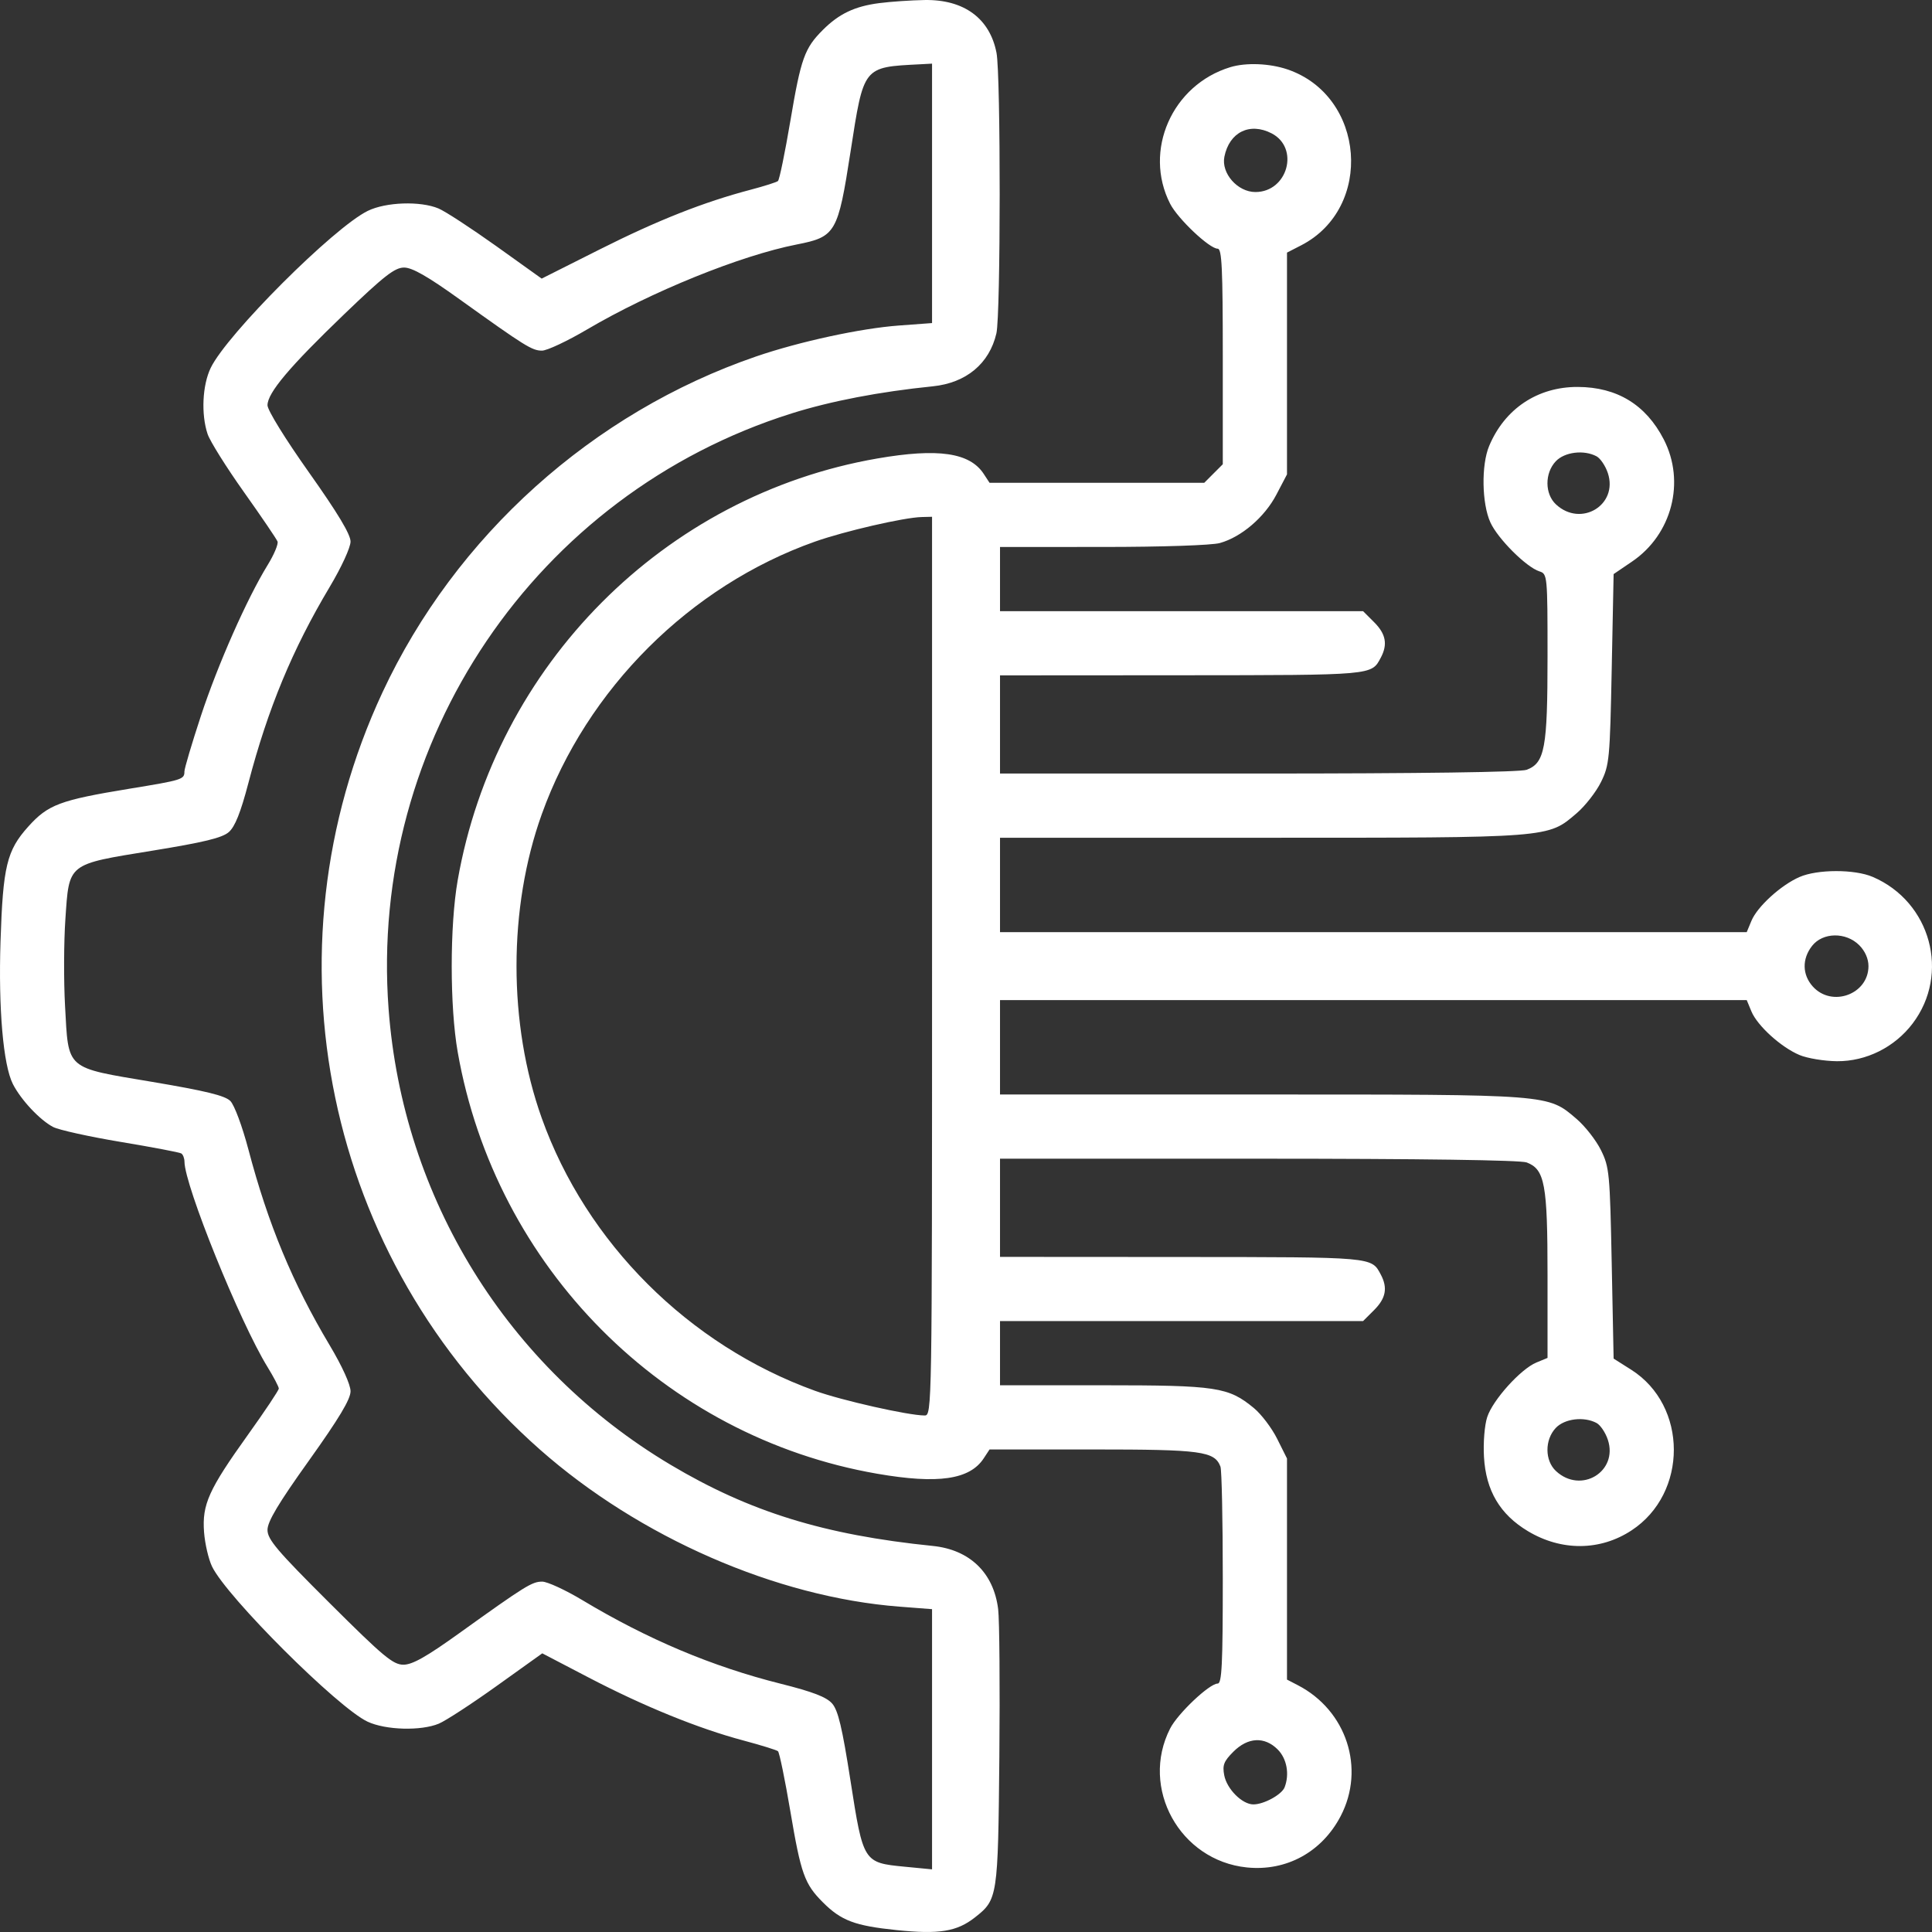<?xml version="1.0" encoding="UTF-8"?>
<svg xmlns="http://www.w3.org/2000/svg" width="68" height="68" viewBox="0 0 68 68" fill="none">
  <rect x="0" y="0" width="68" height="68" fill="#333333" stroke="none"/>
  <path fill-rule="evenodd" clip-rule="evenodd" d="M30.945 0.11C30.082 0.222 29.532 0.484 28.961 1.054C28.317 1.698 28.19 2.054 27.819 4.25C27.629 5.374 27.432 6.329 27.382 6.371C27.331 6.414 26.901 6.551 26.426 6.676C24.769 7.112 23.156 7.749 21.117 8.774L19.065 9.806L17.463 8.66C16.581 8.031 15.668 7.435 15.433 7.337C14.793 7.069 13.582 7.111 12.945 7.422C11.745 8.009 7.992 11.76 7.417 12.947C7.122 13.557 7.074 14.583 7.307 15.278C7.39 15.527 7.964 16.443 8.582 17.314C9.2 18.184 9.734 18.97 9.768 19.059C9.802 19.148 9.646 19.52 9.421 19.886C8.693 21.069 7.666 23.391 7.071 25.198C6.752 26.168 6.491 27.048 6.491 27.153C6.491 27.434 6.424 27.455 4.553 27.761C2.11 28.162 1.692 28.319 0.996 29.092C0.237 29.936 0.104 30.49 0.018 33.141C-0.058 35.499 0.113 37.478 0.451 38.15C0.732 38.706 1.399 39.419 1.869 39.666C2.069 39.77 3.14 40.007 4.25 40.192C5.361 40.377 6.319 40.559 6.38 40.597C6.441 40.634 6.492 40.766 6.493 40.89C6.499 41.728 8.442 46.532 9.413 48.109C9.633 48.468 9.813 48.811 9.813 48.872C9.813 48.933 9.325 49.664 8.728 50.498C7.345 52.429 7.109 52.953 7.182 53.926C7.213 54.336 7.34 54.88 7.463 55.136C7.98 56.207 11.892 60.109 12.937 60.597C13.575 60.895 14.817 60.929 15.445 60.667C15.687 60.566 16.605 59.968 17.486 59.337L19.086 58.192L20.729 59.049C22.658 60.055 24.584 60.839 26.16 61.258C26.781 61.424 27.331 61.594 27.382 61.637C27.432 61.68 27.629 62.635 27.819 63.759C28.19 65.954 28.317 66.31 28.961 66.954C29.608 67.601 30.083 67.78 31.556 67.933C33.056 68.088 33.679 67.987 34.318 67.484C35.115 66.857 35.127 66.782 35.174 61.848C35.197 59.362 35.178 57.018 35.132 56.638C34.975 55.359 34.133 54.544 32.832 54.412C29.01 54.024 26.381 53.211 23.602 51.555C17.858 48.133 14.175 42.18 13.677 35.512C12.973 26.081 18.855 17.387 27.859 14.552C29.244 14.116 30.958 13.787 32.832 13.597C34.007 13.477 34.823 12.798 35.07 11.733C35.222 11.078 35.225 2.644 35.074 1.861C34.839 0.646 33.927 -0.024 32.539 0.001C32.064 0.009 31.346 0.058 30.945 0.11ZM32.805 6.806V11.371L31.642 11.457C30.298 11.555 28.14 12.023 26.619 12.544C20.86 14.52 16.03 18.86 13.462 24.369C9.194 33.525 11.444 44.346 19.004 51.02C22.505 54.111 27.324 56.216 31.662 56.549L32.805 56.637V61.216V65.795L31.842 65.702C30.39 65.561 30.383 65.55 29.935 62.678C29.643 60.805 29.499 60.2 29.289 59.959C29.089 59.73 28.613 59.547 27.479 59.262C25.062 58.656 22.796 57.7 20.493 56.317C19.898 55.96 19.264 55.668 19.083 55.668C18.726 55.668 18.494 55.812 16.17 57.479C15.009 58.313 14.514 58.592 14.2 58.592C13.834 58.592 13.496 58.31 11.597 56.418C9.748 54.576 9.415 54.183 9.415 53.847C9.415 53.554 9.799 52.911 10.877 51.403C11.935 49.921 12.338 49.248 12.338 48.968C12.338 48.735 12.045 48.088 11.602 47.346C10.297 45.159 9.435 43.083 8.743 40.458C8.526 39.638 8.249 38.893 8.107 38.751C7.917 38.561 7.24 38.396 5.359 38.079C2.276 37.56 2.415 37.682 2.289 35.399C2.241 34.522 2.246 33.152 2.301 32.355C2.437 30.362 2.349 30.431 5.363 29.941C7.177 29.646 7.821 29.49 8.053 29.287C8.271 29.097 8.47 28.599 8.743 27.558C9.431 24.935 10.293 22.856 11.602 20.662C12.02 19.962 12.338 19.269 12.338 19.061C12.338 18.807 11.887 18.057 10.877 16.631C10.043 15.454 9.415 14.438 9.415 14.264C9.415 13.827 10.193 12.905 12.13 11.045C13.526 9.705 13.896 9.417 14.223 9.417C14.508 9.417 15.055 9.729 16.17 10.53C18.489 12.193 18.727 12.341 19.076 12.341C19.253 12.341 19.965 12.007 20.659 11.598C22.92 10.267 26.061 8.994 28.043 8.605C29.416 8.335 29.492 8.204 29.936 5.339C30.404 2.323 30.369 2.366 32.373 2.263L32.805 2.24V6.806ZM43.303 2.364C41.252 2.988 40.232 5.304 41.185 7.172C41.455 7.701 42.568 8.753 42.858 8.753C43.006 8.753 43.038 9.437 43.038 12.546V16.34L42.712 16.666L42.386 16.993H38.608H34.829L34.624 16.68C34.133 15.929 33.015 15.767 30.878 16.137C23.376 17.436 17.438 23.405 16.109 30.984C15.829 32.584 15.829 35.425 16.109 37.024C17.439 44.609 23.37 50.572 30.878 51.871C33.015 52.241 34.133 52.079 34.624 51.328L34.829 51.016H38.475C42.286 51.016 42.748 51.078 42.956 51.62C43.001 51.738 43.038 53.505 43.038 55.546C43.038 58.584 43.006 59.256 42.858 59.256C42.568 59.256 41.455 60.308 41.185 60.837C40.116 62.932 41.526 65.486 43.886 65.728C45.276 65.87 46.526 65.186 47.186 63.923C48.062 62.245 47.395 60.201 45.68 59.314L45.298 59.116V55.225V51.334L44.953 50.643C44.764 50.263 44.394 49.775 44.13 49.557C43.234 48.819 42.824 48.757 38.828 48.757H35.197V47.627V46.497H41.587H47.976L48.365 46.109C48.779 45.694 48.848 45.328 48.599 44.86C48.267 44.237 48.371 44.247 41.61 44.242L35.197 44.238V42.51V40.782H44.292C49.995 40.782 53.517 40.832 53.734 40.914C54.372 41.157 54.468 41.674 54.468 44.882V47.794L54.074 47.957C53.524 48.185 52.544 49.271 52.346 49.873C52.252 50.157 52.202 50.768 52.231 51.277C52.298 52.464 52.793 53.302 53.778 53.892C54.958 54.6 56.323 54.59 57.426 53.864C59.415 52.557 59.408 49.474 57.413 48.21L56.794 47.818L56.727 44.466C56.664 41.293 56.644 41.081 56.35 40.484C56.179 40.137 55.793 39.642 55.492 39.384C54.471 38.511 54.628 38.523 44.41 38.523H35.197V36.862V35.2H48.338H61.479L61.644 35.598C61.853 36.103 62.687 36.86 63.336 37.133C63.611 37.249 64.206 37.347 64.656 37.351C65.685 37.358 66.683 36.861 67.317 36.026C68.647 34.274 67.958 31.74 65.914 30.864C65.276 30.59 63.968 30.592 63.336 30.868C62.681 31.154 61.851 31.91 61.644 32.411L61.479 32.808H48.338H35.197V31.147V29.486H44.41C54.628 29.486 54.471 29.498 55.492 28.624C55.793 28.367 56.179 27.872 56.35 27.525C56.644 26.928 56.664 26.715 56.727 23.55L56.794 20.206L57.447 19.762C58.848 18.81 59.328 16.956 58.558 15.464C57.928 14.243 56.913 13.624 55.531 13.619C54.119 13.614 52.96 14.387 52.412 15.7C52.132 16.37 52.155 17.726 52.457 18.388C52.72 18.964 53.722 19.964 54.182 20.11C54.463 20.199 54.468 20.251 54.468 23.119C54.468 26.335 54.372 26.852 53.734 27.094C53.517 27.177 49.995 27.226 44.292 27.226H35.197V25.498V23.771L41.61 23.767C48.371 23.762 48.267 23.771 48.599 23.148C48.848 22.68 48.779 22.314 48.365 21.9L47.976 21.511H41.587H35.197V20.382V19.252L38.819 19.251C40.904 19.251 42.65 19.192 42.935 19.113C43.693 18.903 44.512 18.201 44.926 17.407L45.298 16.697V12.794V8.891L45.796 8.635C48.359 7.316 48.053 3.376 45.315 2.443C44.684 2.229 43.857 2.196 43.303 2.364ZM44.757 4.694C45.75 5.208 45.322 6.759 44.186 6.759C43.558 6.759 42.978 6.099 43.094 5.518C43.267 4.652 43.986 4.296 44.757 4.694ZM56.194 16.061C56.329 16.134 56.508 16.399 56.591 16.651C56.962 17.774 55.646 18.57 54.767 17.755C54.369 17.387 54.364 16.655 54.757 16.237C55.067 15.907 55.749 15.823 56.194 16.061ZM32.805 34.004C32.805 49.636 32.802 49.82 32.544 49.82C31.974 49.82 29.626 49.291 28.685 48.951C24.243 47.346 20.635 43.745 19.067 39.352C17.883 36.037 17.884 31.956 19.069 28.657C20.651 24.249 24.291 20.619 28.685 19.063C29.727 18.695 31.812 18.214 32.44 18.198L32.805 18.189V34.004ZM65.438 33.267C65.644 33.473 65.764 33.745 65.764 34.004C65.764 34.997 64.476 35.468 63.804 34.721C63.431 34.306 63.421 33.748 63.78 33.291C64.158 32.811 64.97 32.8 65.438 33.267ZM56.194 50.085C56.329 50.157 56.508 50.423 56.591 50.675C56.962 51.797 55.646 52.593 54.767 51.778C54.369 51.41 54.364 50.678 54.757 50.26C55.067 49.93 55.749 49.847 56.194 50.085ZM44.971 61.576C45.292 61.897 45.392 62.443 45.215 62.905C45.116 63.163 44.486 63.509 44.115 63.509C43.722 63.509 43.182 62.97 43.089 62.484C43.021 62.128 43.073 61.992 43.411 61.654C43.923 61.142 44.508 61.113 44.971 61.576Z" fill="white"></path>
</svg>
